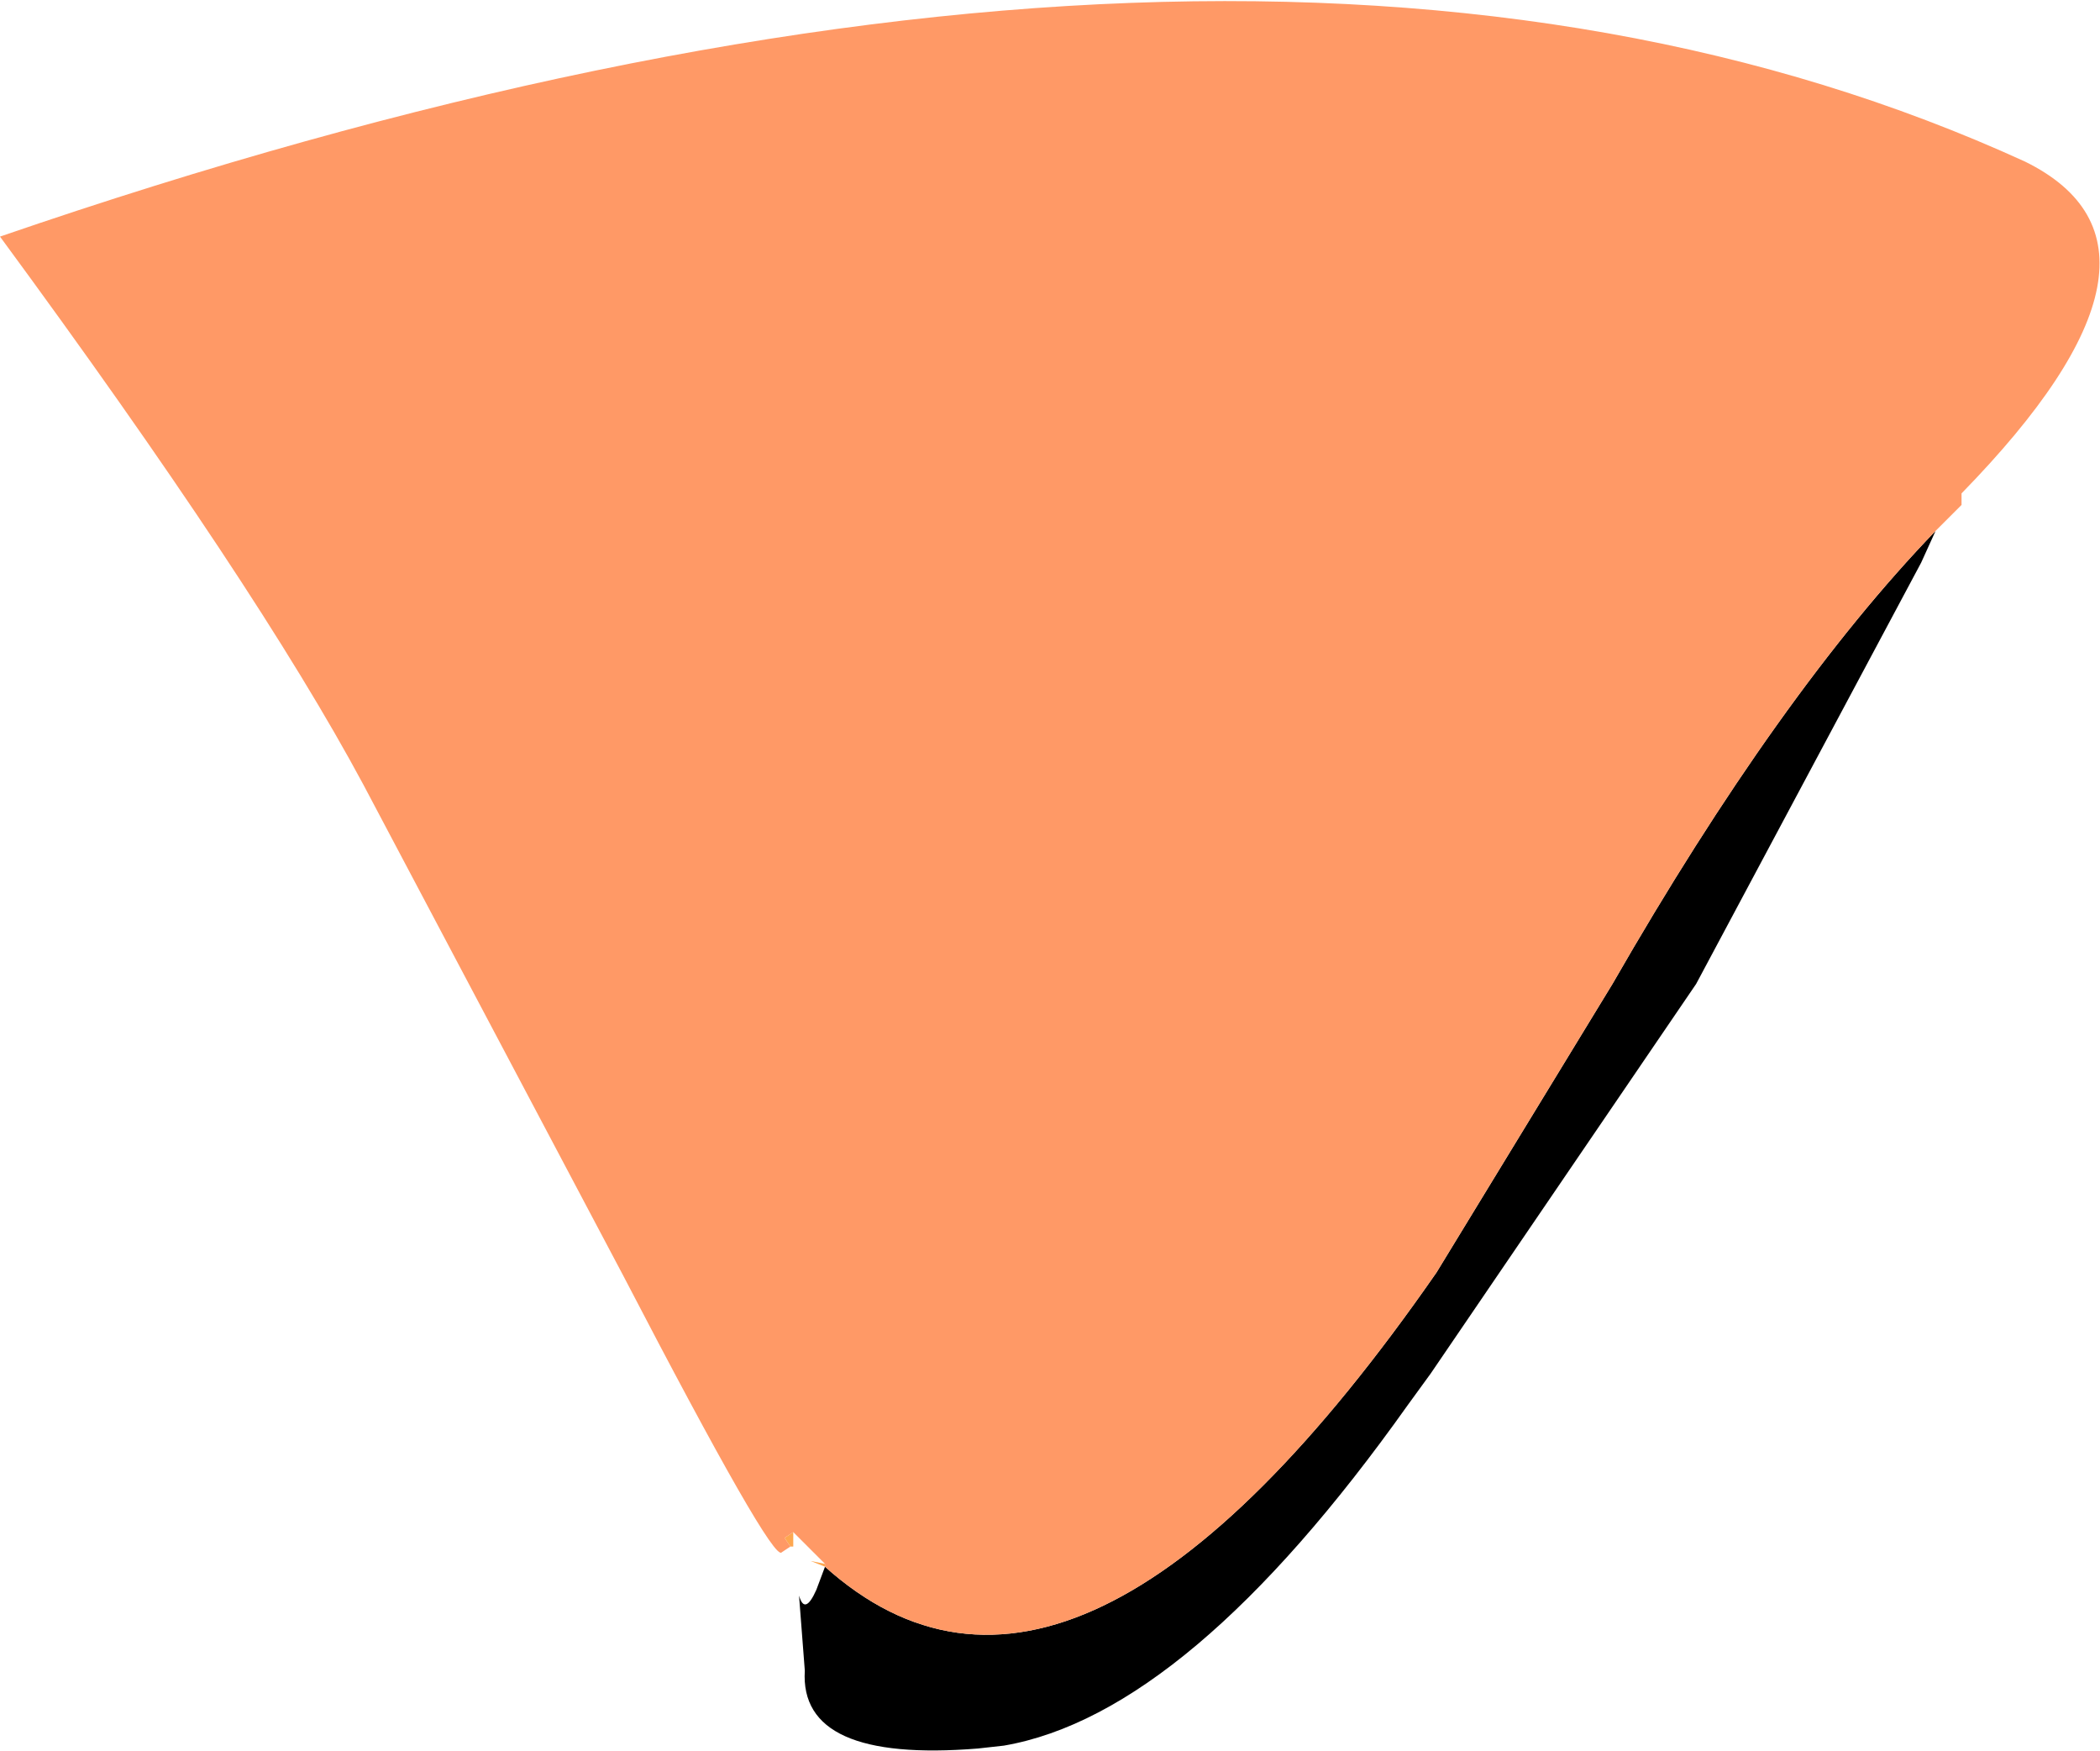 <?xml version="1.0" encoding="UTF-8" standalone="no"?>
<svg xmlns:xlink="http://www.w3.org/1999/xlink" height="30.35px" width="36.4px" xmlns="http://www.w3.org/2000/svg">
  <g transform="matrix(1.0, 0.0, 0.0, 1.0, 18.2, 15.2)">
    <path d="M-4.4 11.75 L-4.55 11.7 -4.4 11.75" fill="#ff9933" fill-rule="evenodd" stroke="none"/>
    <path d="M15.35 -6.0 L15.1 -5.45 11.2 1.85 6.6 8.6 6.2 9.15 Q2.4 14.5 -0.8 15.05 L-1.25 15.1 Q-4.35 15.35 -4.25 13.75 L-4.35 12.45 Q-4.25 12.8 -4.05 12.35 L-3.9 11.95 Q0.45 15.85 6.7 6.85 L9.75 1.85 Q12.65 -3.2 15.35 -6.0" fill="#000000" fill-rule="evenodd" stroke="none"/>
    <path d="M-3.9 11.95 L-4.4 11.75 -4.15 11.85 -3.9 11.9 -3.9 11.95 M-4.45 11.35 L-4.45 11.6 -4.5 11.6 -4.6 11.45 -4.45 11.35" fill="#fea750" fill-rule="evenodd" stroke="none"/>
    <path d="M-4.5 11.6 L-4.65 11.7 Q-4.8 11.9 -7.4 6.9 L-11.9 -1.6 Q-13.75 -5.05 -18.2 -11.1 3.45 -18.55 16.9 -12.4 19.95 -10.9 15.8 -6.65 L15.8 -6.45 15.35 -6.0 Q12.65 -3.2 9.75 1.85 L6.7 6.85 Q0.45 15.85 -3.9 11.95 L-3.9 11.9 -4.45 11.35 -4.6 11.45 -4.5 11.6" fill="#ff9966" fill-rule="evenodd" stroke="none"/>
  </g>
</svg>

